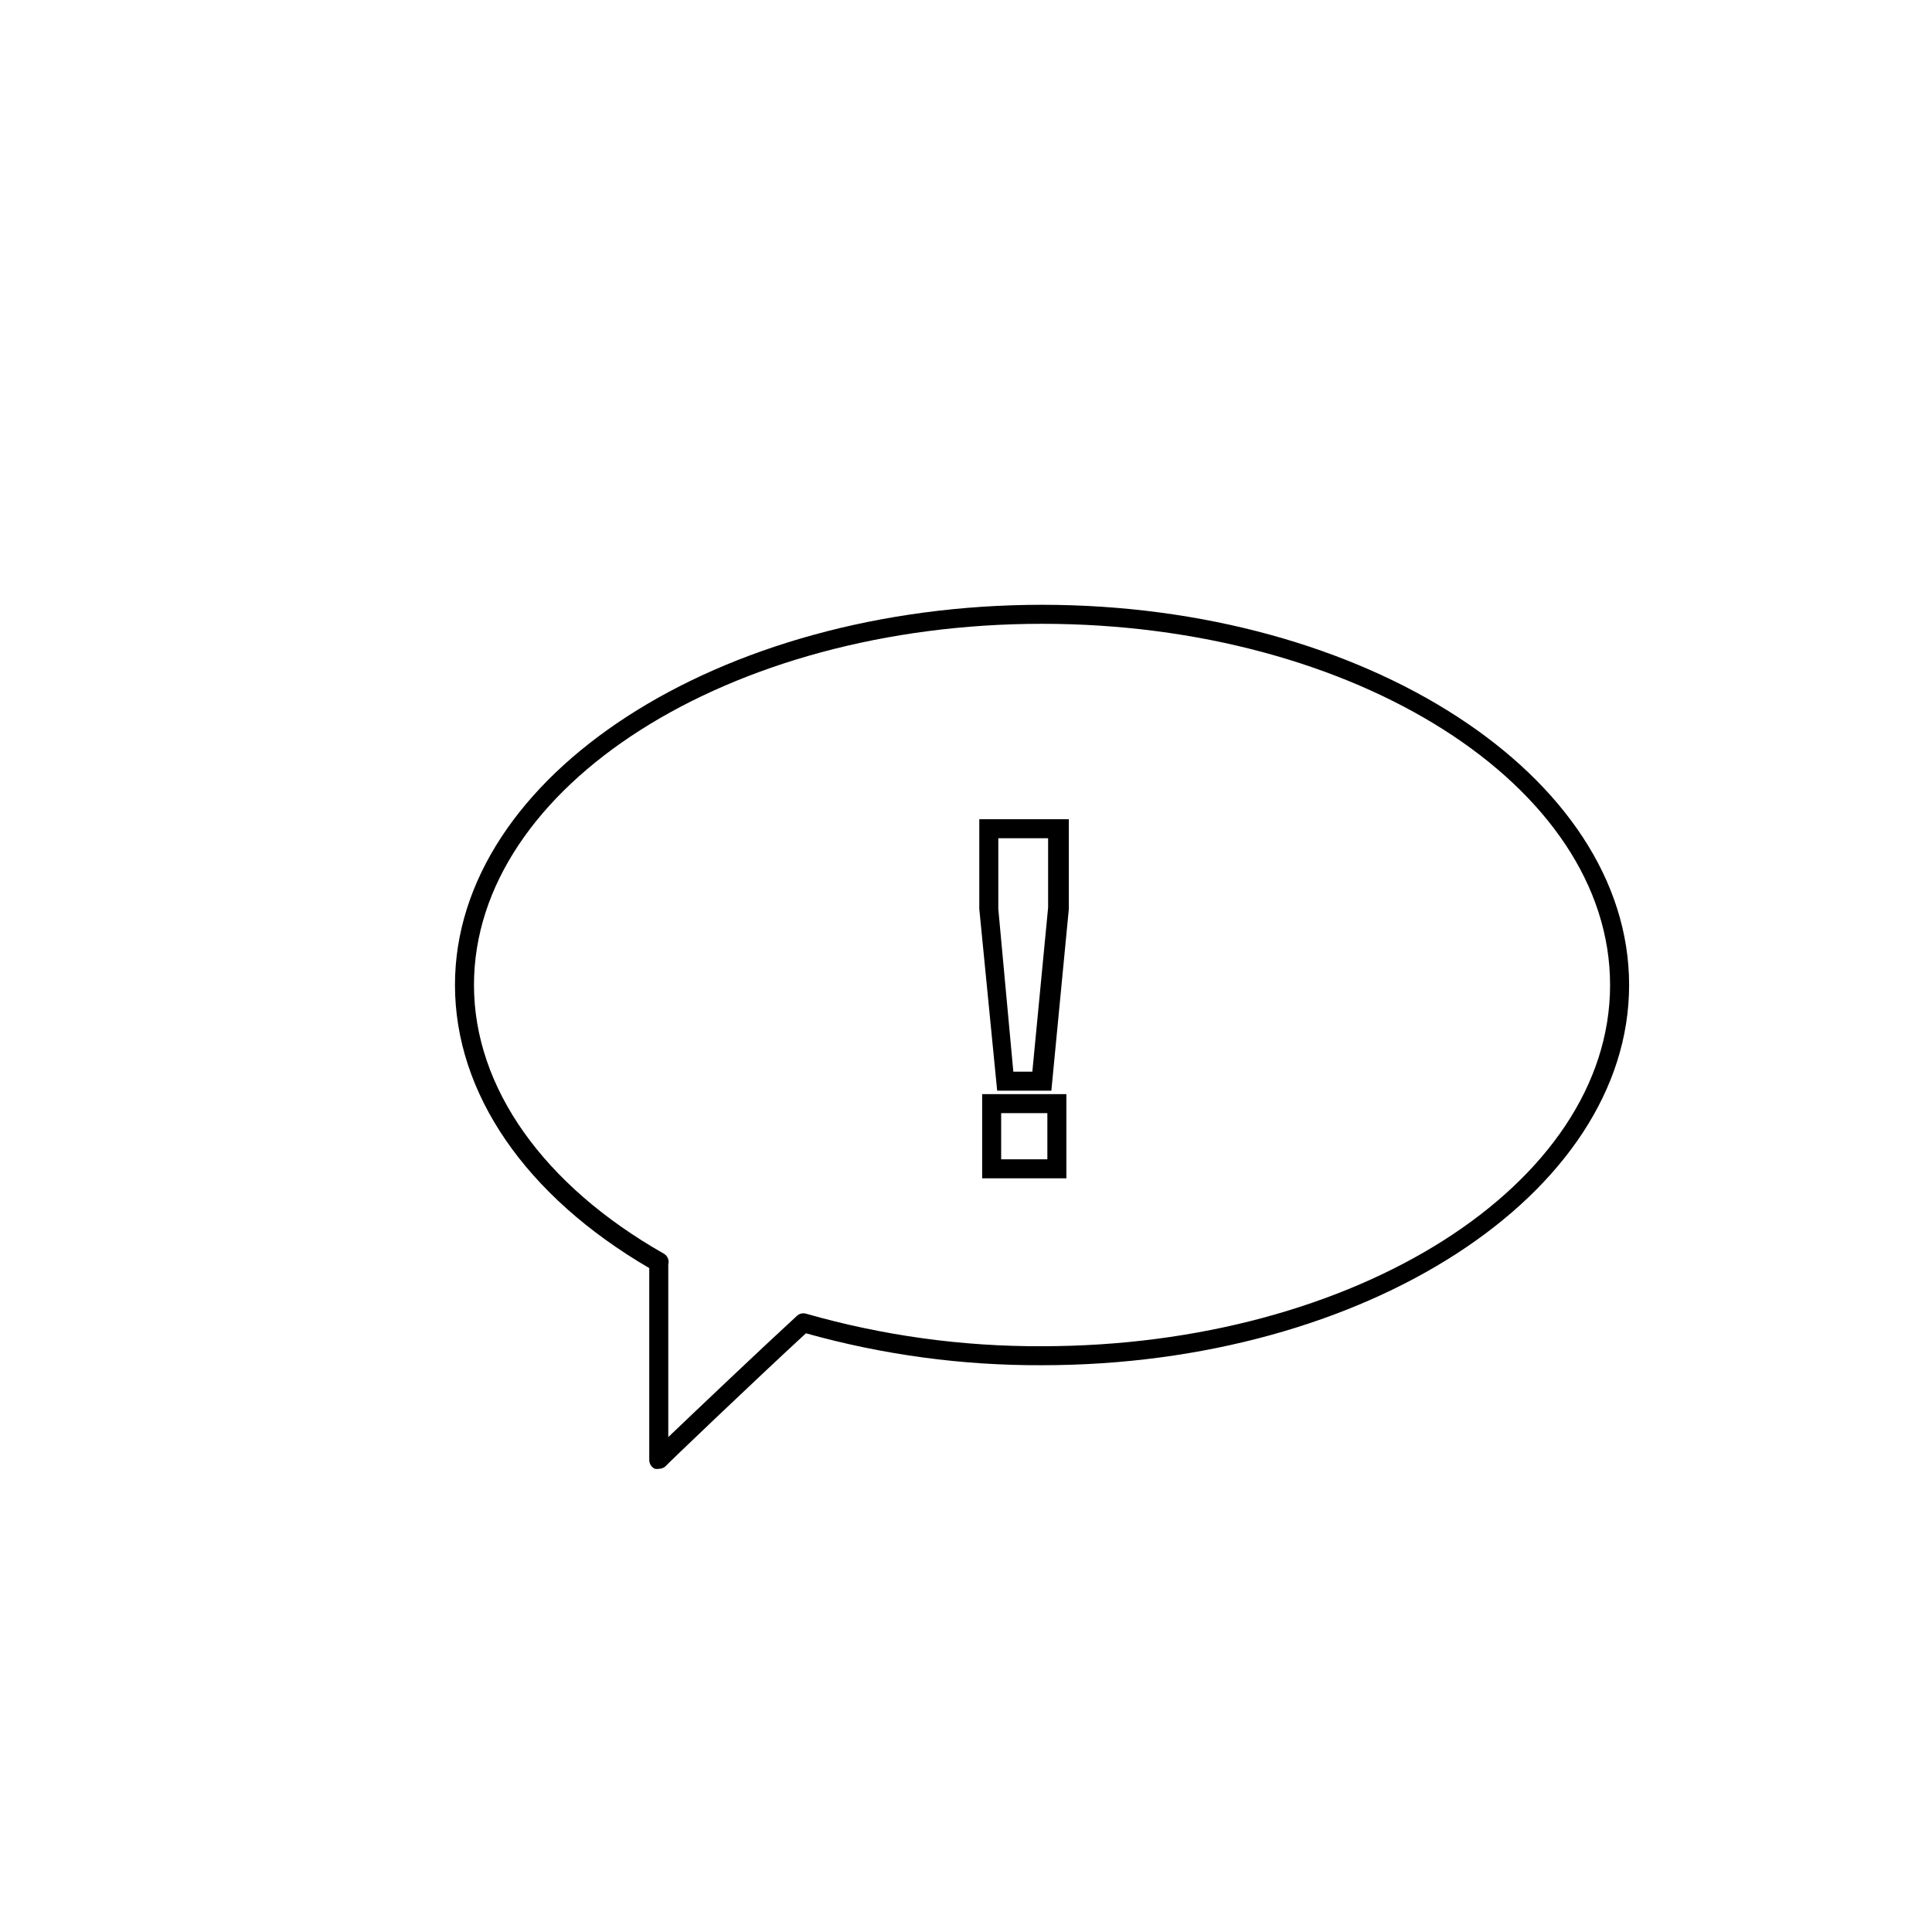 <?xml version="1.0" encoding="UTF-8"?>
<!-- Uploaded to: ICON Repo, www.svgrepo.com, Generator: ICON Repo Mixer Tools -->
<svg fill="#000000" width="800px" height="800px" version="1.1" viewBox="144 144 512 512" xmlns="http://www.w3.org/2000/svg">
 <g>
  <path d="m318.58 533.26c-0.332 0.047-0.672 0.047-1.008 0-0.91-0.414-1.5-1.316-1.512-2.32v-50.883c-32.746-19.094-51.488-46.301-51.488-75.02 0-55.418 69.777-100.76 155.58-100.76 85.797 0 155.58 45.344 155.58 100.76-0.004 55.422-69.934 100.76-155.58 100.76-21.152 0.094-42.211-2.758-62.574-8.461-13.504 12.445-37.031 34.914-37.23 35.266-0.488 0.43-1.117 0.66-1.766 0.656zm2.519-54.16v45.746c7.707-7.356 24.133-22.973 34.109-32.145 0.652-0.598 1.57-0.805 2.418-0.555 20.328 5.809 41.379 8.711 62.523 8.617 83.027 0 150.54-42.875 150.54-95.723 0-52.852-67.512-95.723-150.54-95.723-83.027-0.004-150.54 43.121-150.54 95.719 0 27.105 18.34 53.051 50.383 71.238h-0.004c0.957 0.59 1.41 1.742 1.109 2.824z"/>
  <path d="m426.6 456.27h-22.32v-22.316h22.32zm-17.281-5.039h12.242v-12.242h-12.242zm13.301-18.188h-14.359l-4.738-48.164v-23.777h23.73v23.777zm-10.078-5.039h5.039l4.18-43.48v-18.387h-13.199v18.742z"/>
 </g>
</svg>